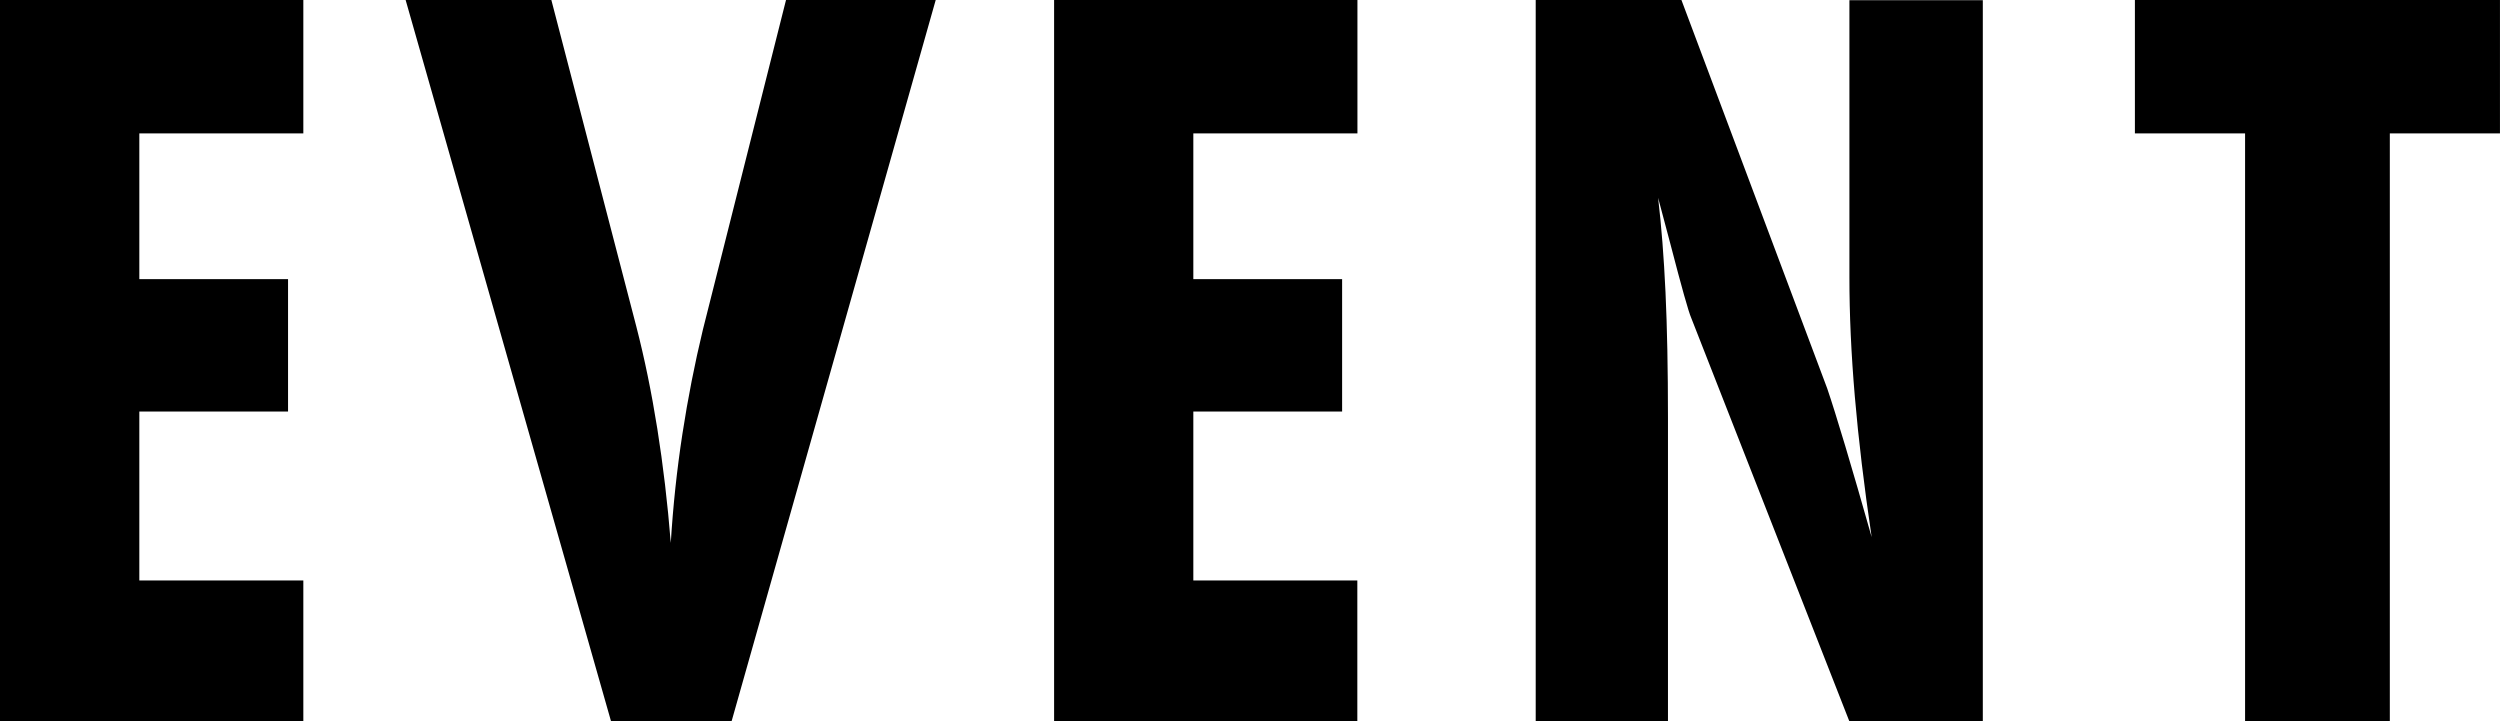 <svg xmlns="http://www.w3.org/2000/svg" width="74.267" height="21.427" viewBox="0 0 74.267 21.427">
  <path id="パス_4" data-name="パス 4" d="M3.65-24.911V-46.338h9.011v3.963H7.789v4.329h4.418v3.933H7.789v5.019h4.872v4.183Zm18.152,0L15.7-46.338h4.329l2.524,9.7q.367,1.424.624,3.038t.4,3.39q.1-1.644.345-3.236t.609-3.1L27-46.338h4.447L25.383-24.911Zm13.162,0V-46.338h9.011v3.963H39.1v4.329H43.52v3.933H39.1v5.019h4.872v4.183Zm14.307,0V-46.338H53.6L57.93-34.8q.191.558.536,1.71t.785,2.708q-.338-2.275-.5-4.175T58.59-38.1v-8.233h3.963v21.427H58.59l-4.7-11.99q-.117-.264-.616-2.187-.235-.881-.367-1.38.147,1.247.22,2.81t.073,3.735v9.011Zm21.073,0V-42.375H67.071v-3.963H77.916v3.963H74.644v17.465Z" transform="translate(-3.65 46.338)"/>
</svg>
